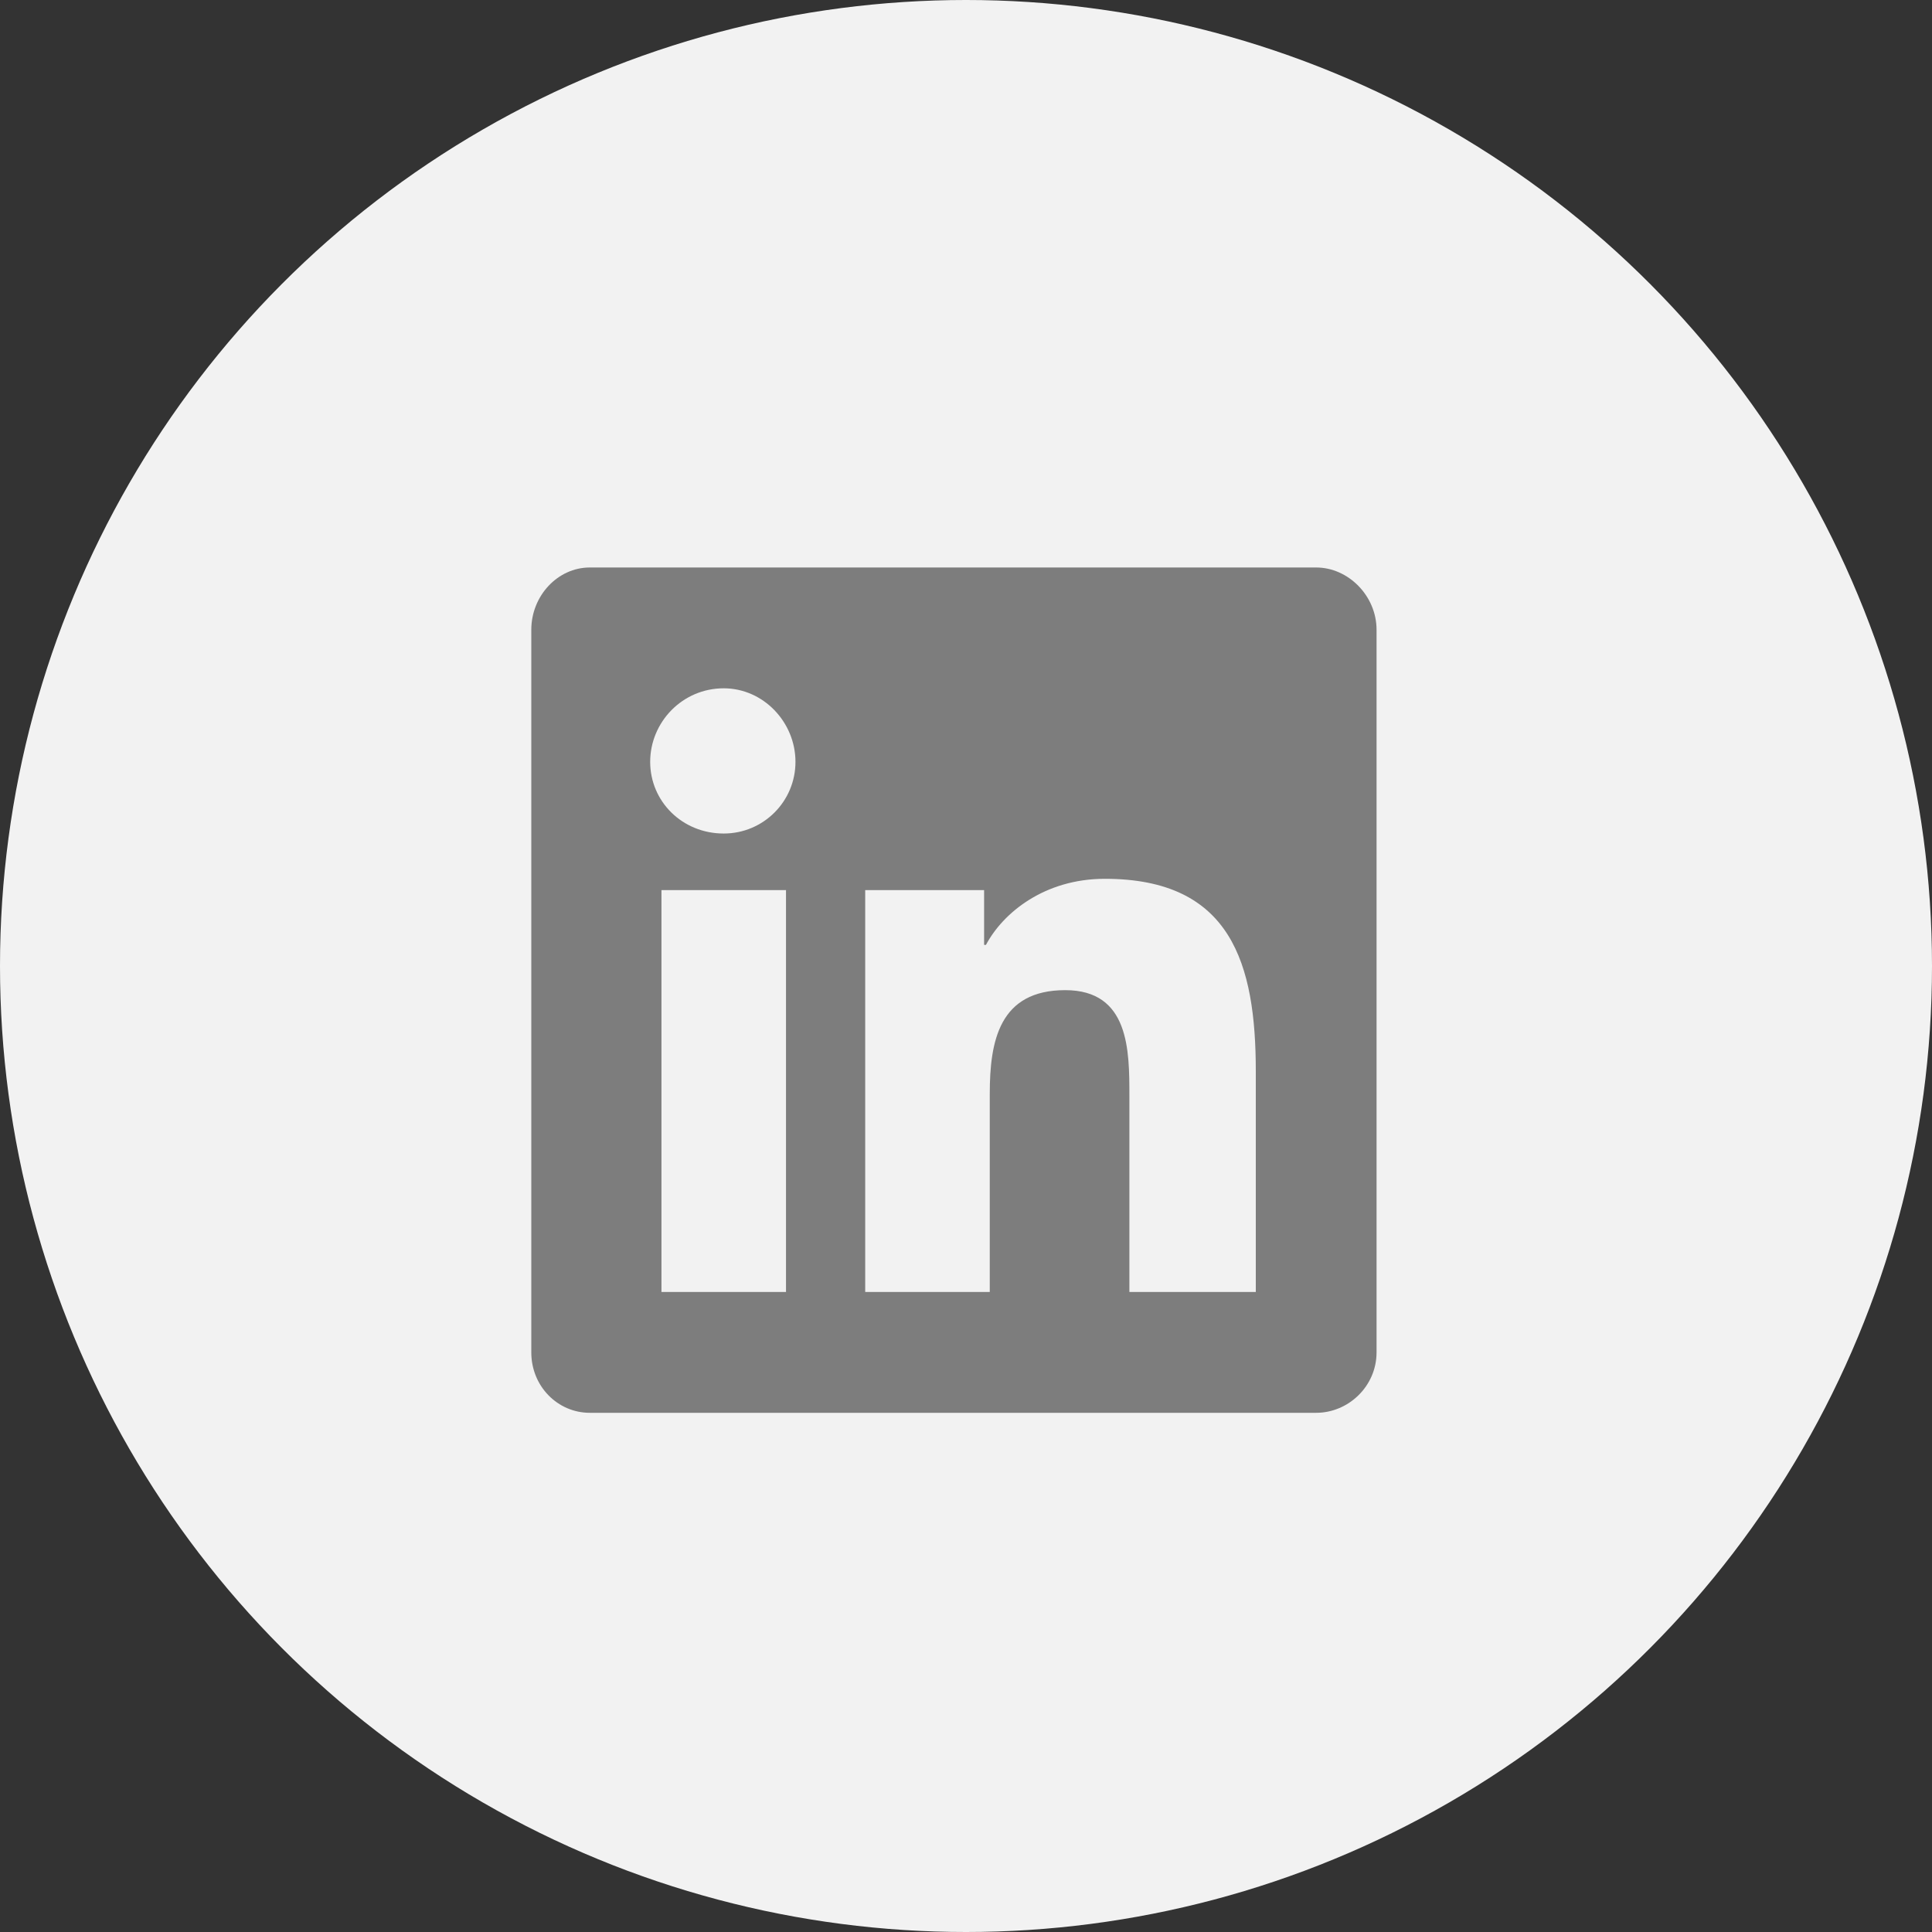 <svg width="30" height="30" viewBox="0 0 30 30" fill="none" xmlns="http://www.w3.org/2000/svg">
<rect x="0" y="0" width="30" height="30" fill="#333333" stroke="none"/>
<circle cx="15" cy="15" r="15" fill="#F2F2F2"/>
<path d="M20.438 8.812H9.158C8.66 8.812 8.25 9.252 8.25 9.779V21C8.25 21.527 8.66 21.938 9.158 21.938H20.438C20.936 21.938 21.375 21.527 21.375 21V9.779C21.375 9.252 20.936 8.812 20.438 8.812ZM12.205 20.062H10.271V13.822H12.205V20.062ZM11.238 12.943C10.594 12.943 10.096 12.445 10.096 11.83C10.096 11.215 10.594 10.688 11.238 10.688C11.854 10.688 12.352 11.215 12.352 11.83C12.352 12.445 11.854 12.943 11.238 12.943ZM19.5 20.062H17.537V17.016C17.537 16.312 17.537 15.375 16.541 15.375C15.516 15.375 15.369 16.166 15.369 16.986V20.062H13.435V13.822H15.281V14.672H15.31C15.574 14.174 16.219 13.646 17.156 13.646C19.119 13.646 19.5 14.965 19.5 16.635V20.062Z" fill="#7D7D7D"/>
</svg>
